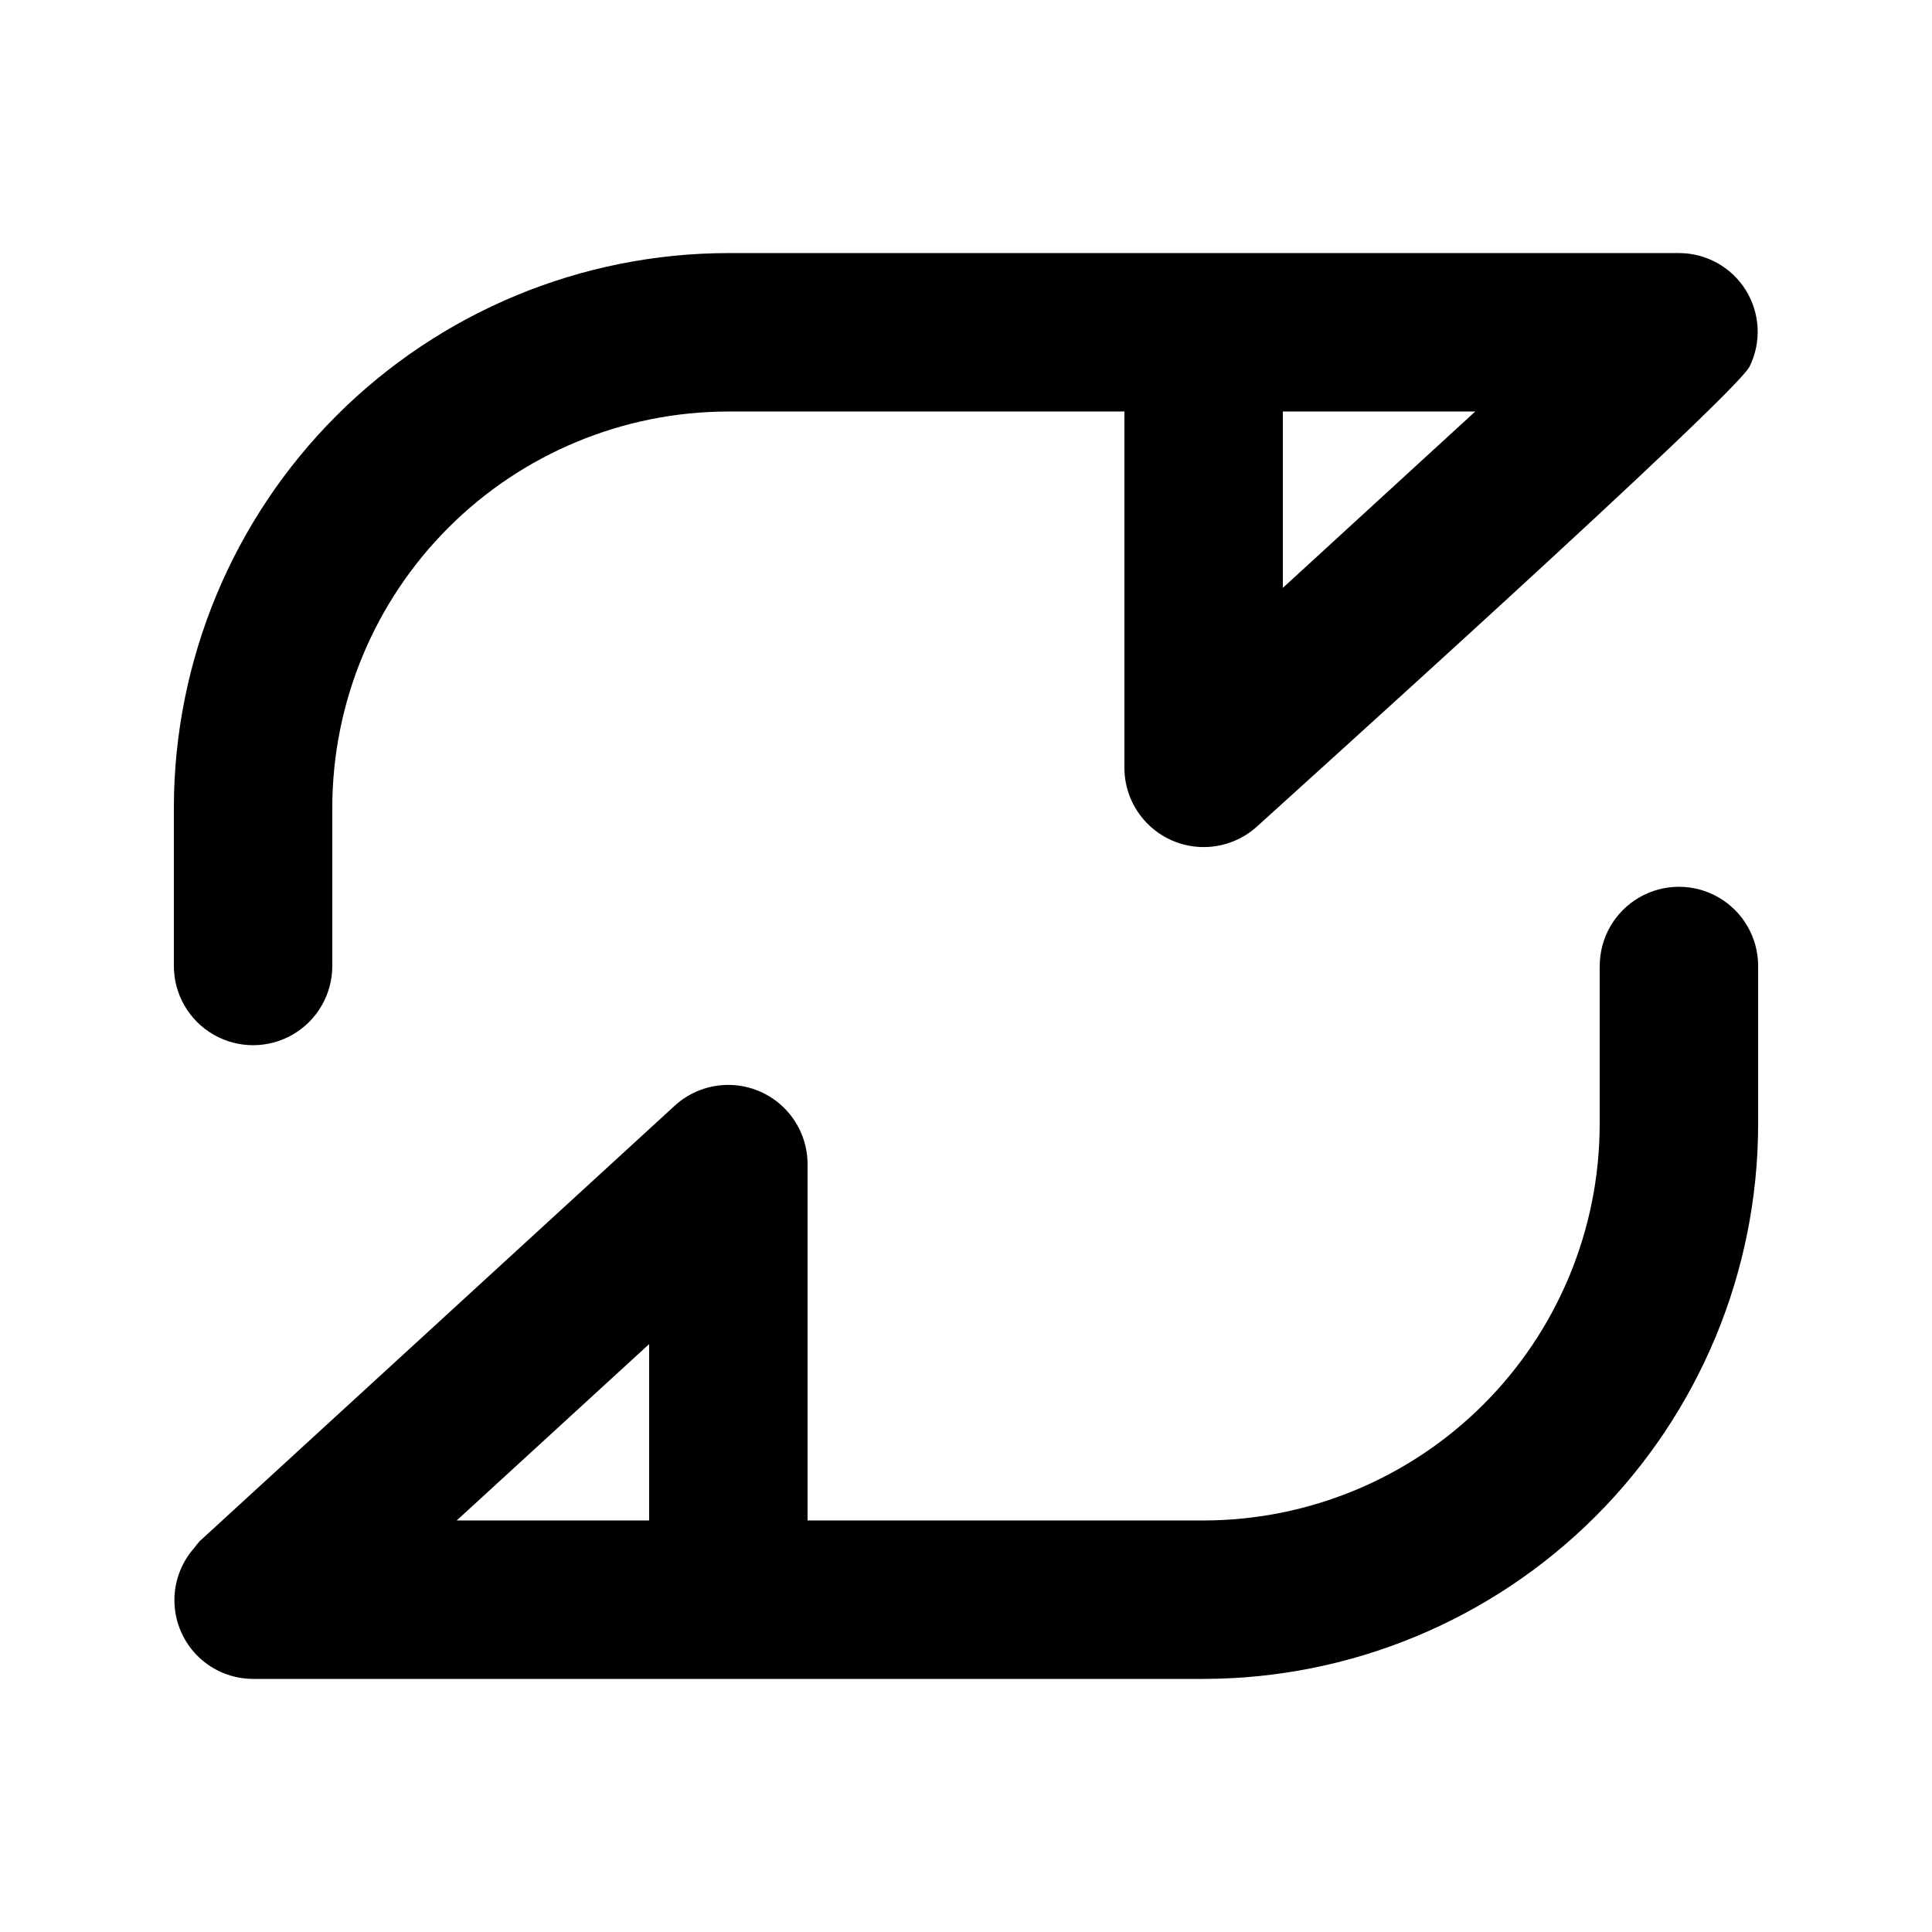 <?xml version="1.0" encoding="UTF-8"?>
<!-- Uploaded to: SVG Repo, www.svgrepo.com, Generator: SVG Repo Mixer Tools -->
<svg fill="#000000" width="800px" height="800px" version="1.1" viewBox="144 144 512 512" xmlns="http://www.w3.org/2000/svg">
 <g>
  <path d="m567.93 400v41.984c-0.031 27.824-11.102 54.504-30.777 74.18-19.676 19.676-46.355 30.746-74.18 30.777h-104.96v-94.461c-0.012-5.457-2.148-10.695-5.953-14.609-3.805-3.91-8.984-6.188-14.438-6.352-5.453-0.16-10.758 1.805-14.789 5.481l-125.95 115.46c-0.133 0.125-0.211 0.293-0.336 0.418-0.418 0.406-0.699 0.914-1.09 1.355v0.004c-3.566 4.031-5.438 9.289-5.219 14.668 0.219 5.383 2.508 10.469 6.391 14.203 3.883 3.731 9.055 5.816 14.441 5.82h251.91c38.957-0.043 76.309-15.539 103.86-43.086s43.043-64.898 43.086-103.86v-41.984c0-7.5-4-14.43-10.496-18.18-6.492-3.75-14.496-3.75-20.992 0-6.492 3.75-10.496 10.68-10.496 18.18zm-302.9 146.94 50.996-46.738v46.738z"/>
  <path d="m232.06 400v-41.984c0.031-27.828 11.102-54.508 30.777-74.184 19.676-19.676 46.355-30.746 74.184-30.777h104.96v94.465c0.012 5.453 2.148 10.691 5.953 14.602s8.98 6.188 14.434 6.352c5.453 0.16 10.758-1.801 14.789-5.477 6.57-6.023 126.85-114.28 130.51-121.88h0.004c3.176-6.469 2.789-14.117-1.023-20.234-3.816-6.113-10.516-9.824-17.723-9.816h-251.9c-38.961 0.043-76.309 15.539-103.86 43.086-27.547 27.551-43.043 64.898-43.086 103.86v41.984c0 7.5 4 14.43 10.496 18.18 6.496 3.75 14.496 3.75 20.992 0s10.496-10.68 10.496-18.18zm302.9-146.95-50.996 46.742v-46.742z"/>
 </g>
</svg>